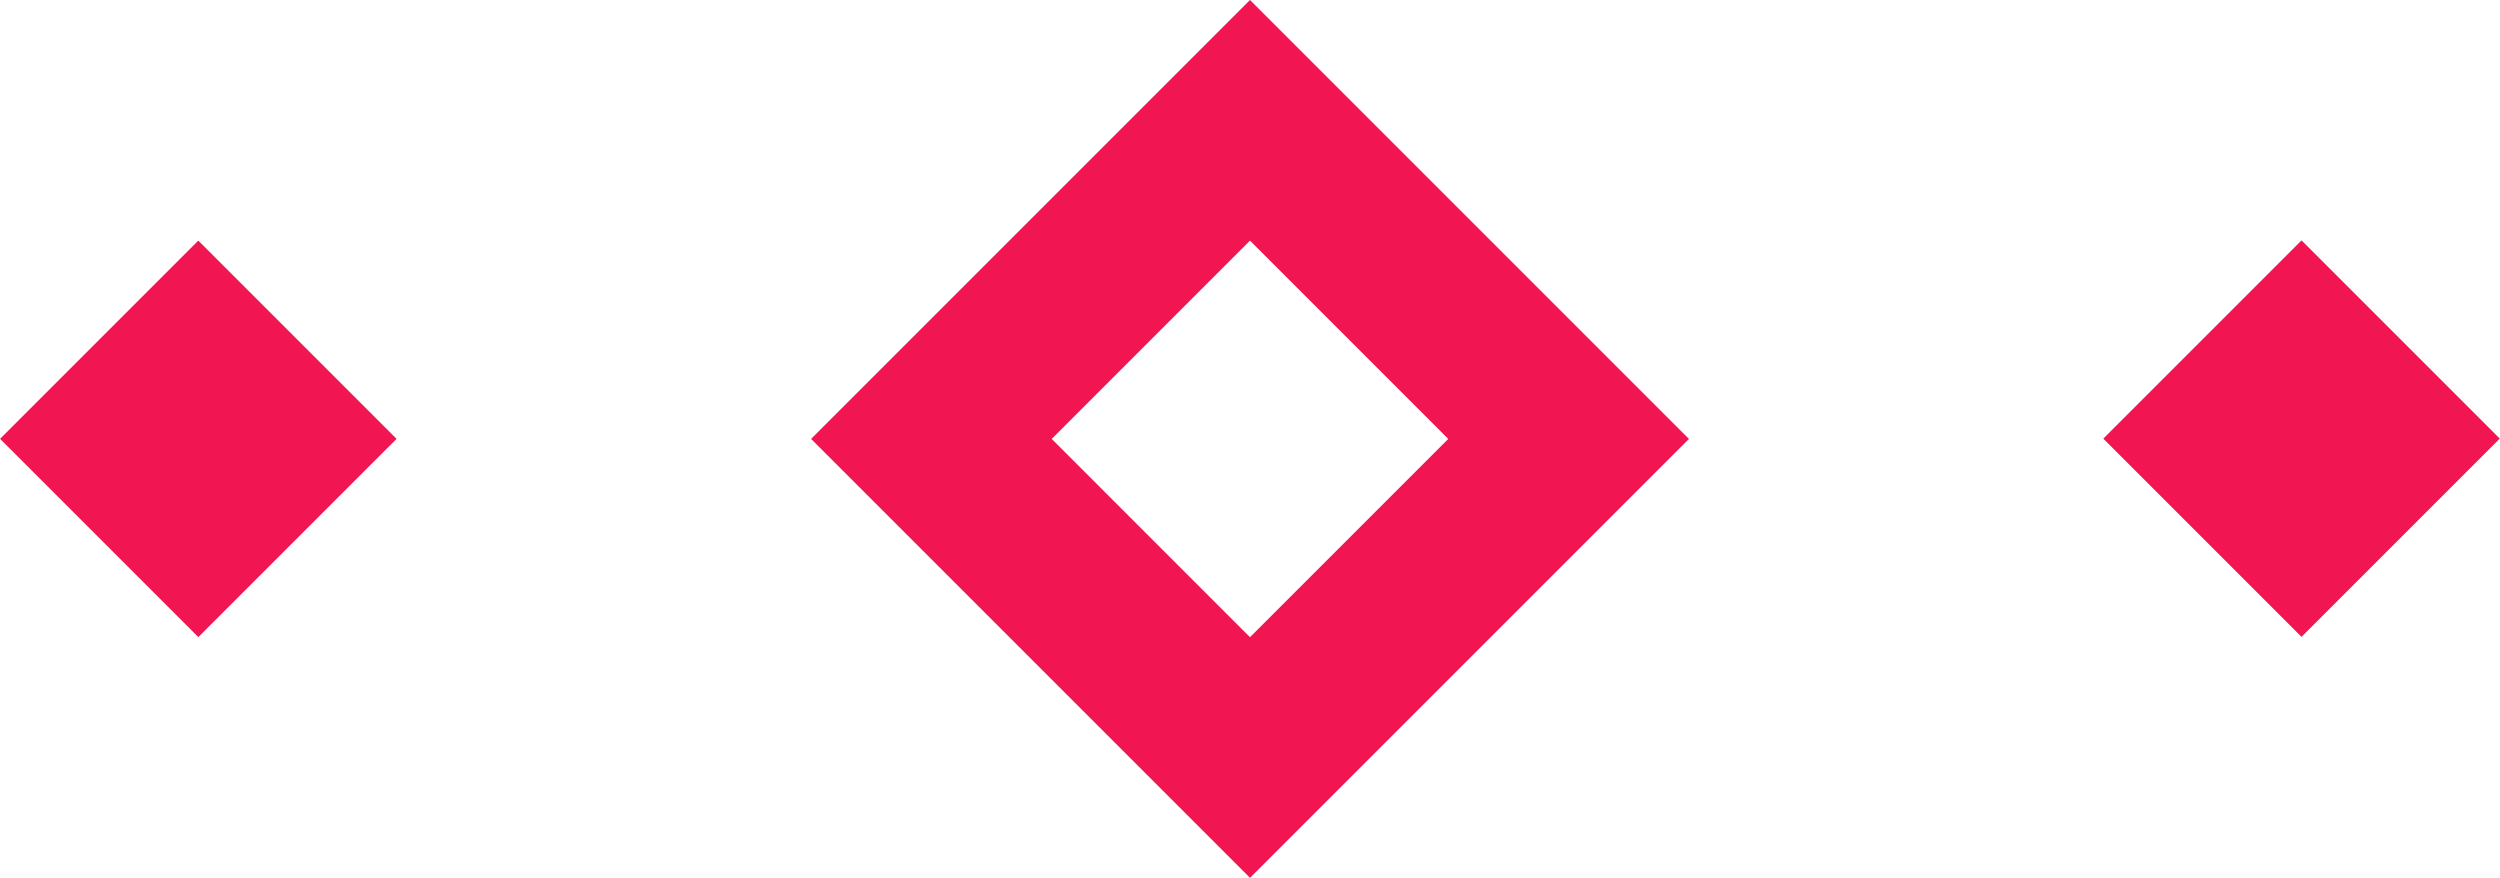 <?xml version="1.0" encoding="utf-8"?>
<!-- Generator: Adobe Illustrator 26.5.0, SVG Export Plug-In . SVG Version: 6.00 Build 0)  -->
<svg version="1.1" id="_x3C_Layer_x3E_" xmlns="http://www.w3.org/2000/svg" xmlns:xlink="http://www.w3.org/1999/xlink" x="0px"
	 y="0px" viewBox="0 0 90 31.603" style="enable-background:new 0 0 90 31.603;" xml:space="preserve">
<style type="text/css">
	.st0{fill:#F11652;}
</style>
<g>
	
		<rect x="2.091" y="10.754" transform="matrix(0.707 0.707 -0.707 0.707 13.264 -0.419)" class="st0" width="10.094" height="10.094"/>
	
		<rect x="77.815" y="10.754" transform="matrix(0.707 0.707 -0.707 0.707 35.443 -53.964)" class="st0" width="10.094" height="10.094"/>
	<path class="st0" d="M45,0l-15.801,15.801l15.801,15.802l15.802-15.802L45,0z M37.862,15.801
		l7.137-7.138l7.138,7.138l-7.138,7.138L37.862,15.801z"/>
</g>
</svg>
